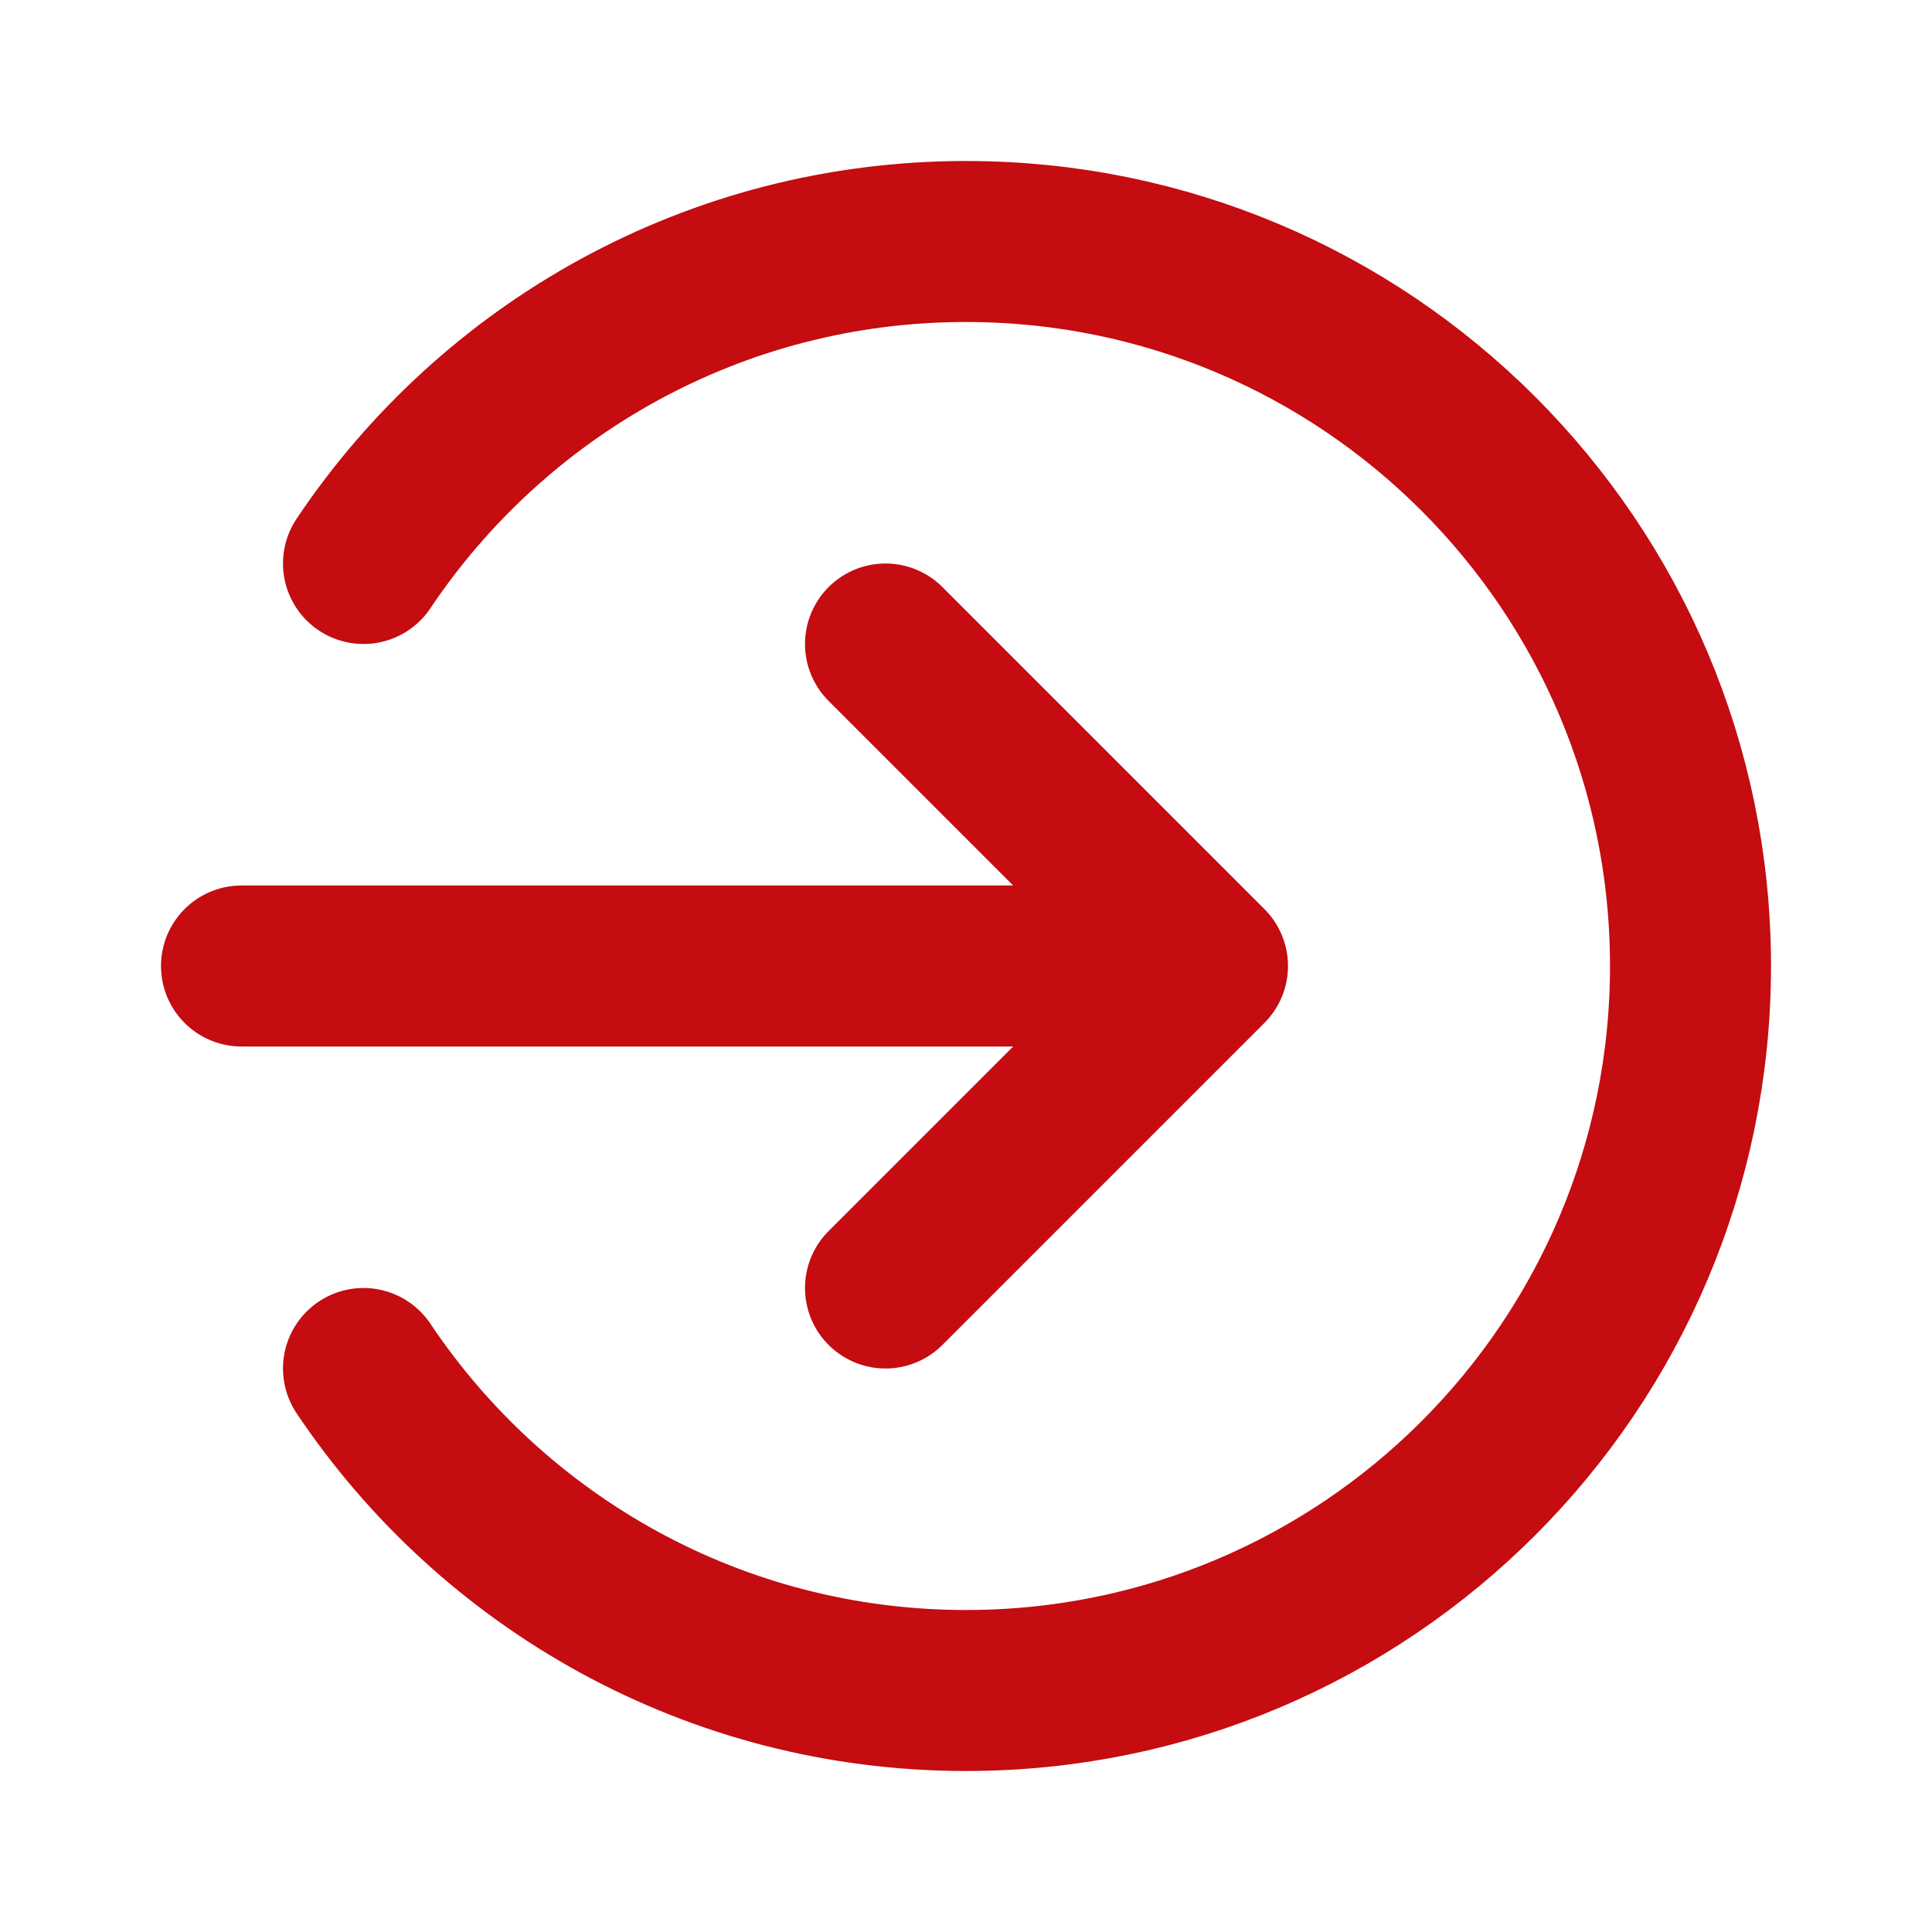 <svg width="800" height="800" viewBox="0 0 800 800" fill="none" xmlns="http://www.w3.org/2000/svg">
<path d="M366.667 533.333L500 400M500 400L366.667 266.667M500 400H100M150.518 566.667C204.336 647.067 295.986 700 400 700C565.687 700 700 565.687 700 400C700 234.315 565.687 100 400 100C295.986 100 204.336 152.934 150.518 233.333" stroke="#C40C11" stroke-width="66.667" stroke-linecap="round" stroke-linejoin="round"/>
</svg>
